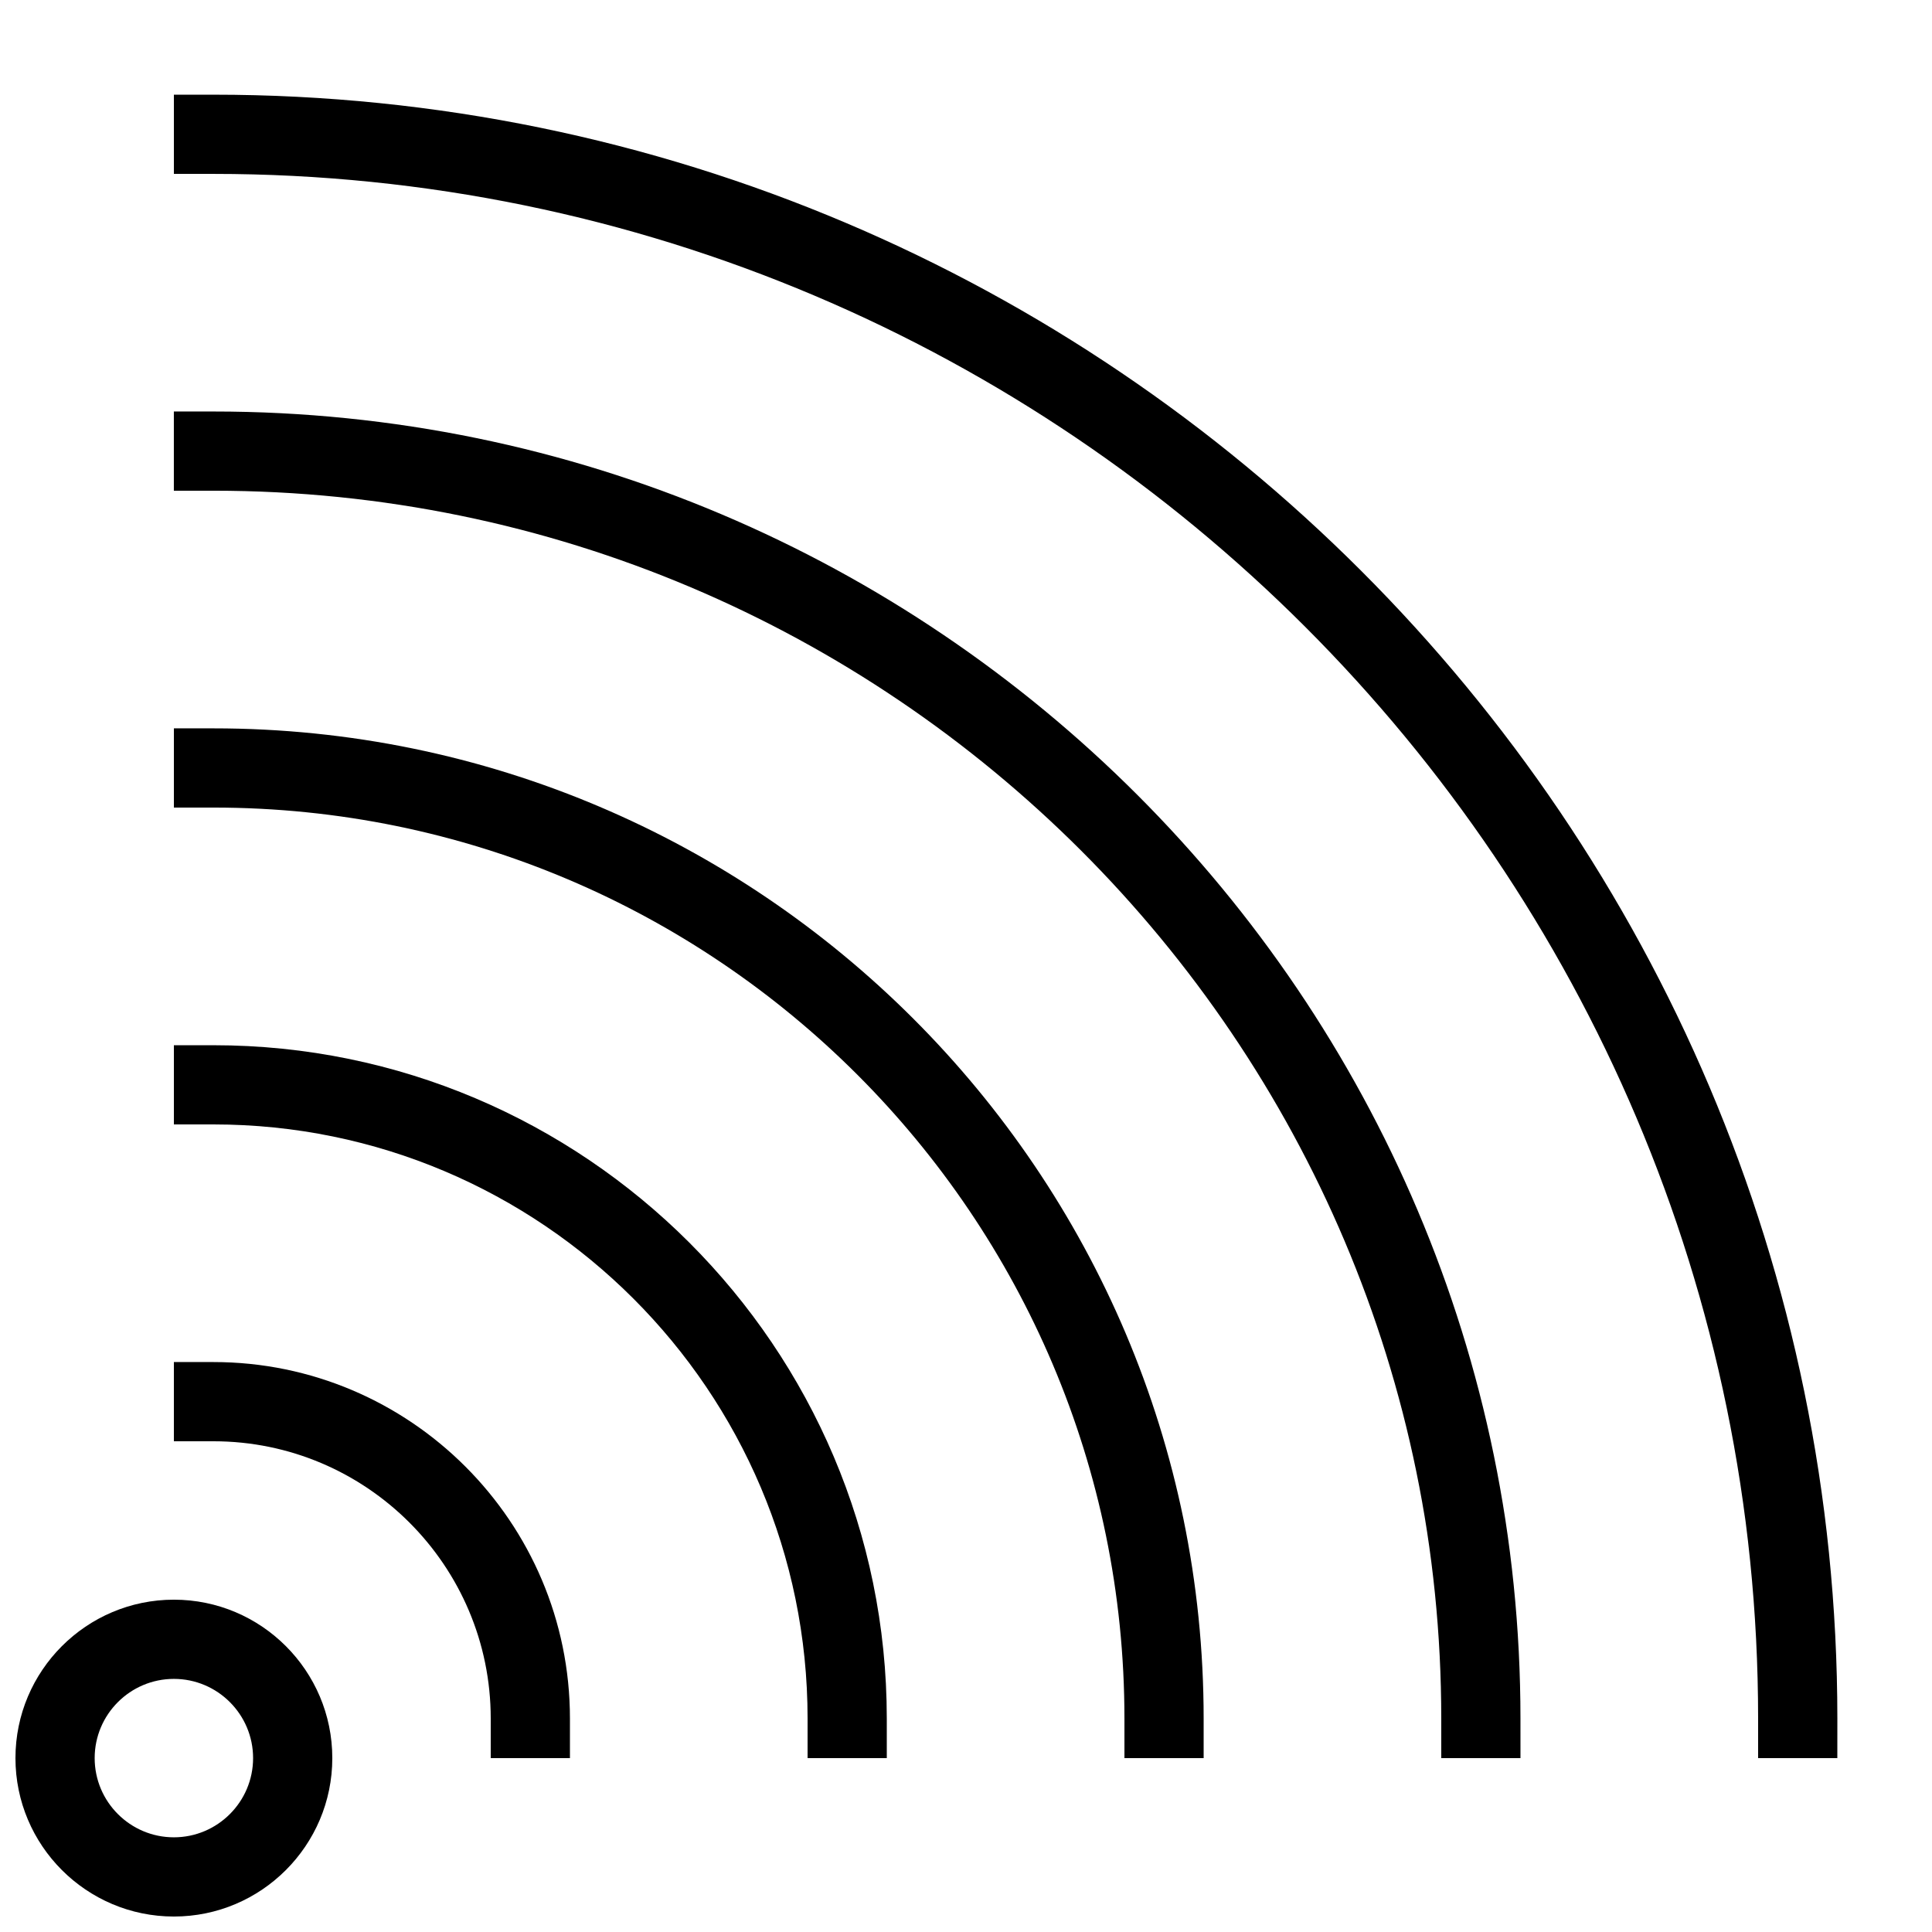 <?xml version="1.0" encoding="UTF-8"?>
<!-- Uploaded to: ICON Repo, www.iconrepo.com, Generator: ICON Repo Mixer Tools -->
<svg width="800px" height="800px" version="1.1" viewBox="144 144 512 512" xmlns="http://www.w3.org/2000/svg">
 <defs>
  <clipPath id="a">
   <path d="m148.09 567h84.906v84.902h-84.906z"/>
  </clipPath>
 </defs>
 <g clip-path="url(#a)">
  <path d="m190.08 651.9c-23.152 0-41.984-18.828-41.984-41.984 0-23.152 18.828-41.984 41.984-41.984 23.152 0 41.984 18.828 41.984 41.984s-18.832 41.984-41.984 41.984zm0-62.977c-11.566 0-20.992 9.406-20.992 20.992 0 11.586 9.426 20.992 20.992 20.992s20.992-9.406 20.992-20.992c0-11.586-9.426-20.992-20.992-20.992z"/>
 </g>
 <path d="m630.91 609.92h-20.992v-10.496c0-225.71-183.64-409.34-409.34-409.34h-10.496v-20.992h10.496c237.29 0 430.34 193.04 430.34 430.34z"/>
 <path d="m546.94 609.92h-20.992v-10.496c0-179.42-145.96-325.38-325.38-325.38h-10.496v-20.992h10.496c190.98 0 346.37 155.38 346.37 346.37z"/>
 <path d="m462.98 609.92h-20.992v-10.496c0-133.11-108.3-241.41-241.41-241.41h-10.496v-20.992h10.496c144.7 0 262.4 117.7 262.4 262.4z"/>
 <path d="m379.01 609.92h-20.992v-10.496c0-86.824-70.617-157.44-157.44-157.44l-10.496 0.004v-20.992h10.496c98.391 0 178.43 80.043 178.43 178.43z"/>
 <path d="m295.04 609.92h-20.992v-10.496c0-40.512-32.957-73.473-73.473-73.473h-10.496v-20.992h10.496c52.082 0 94.465 42.387 94.465 94.465z"/>
</svg>